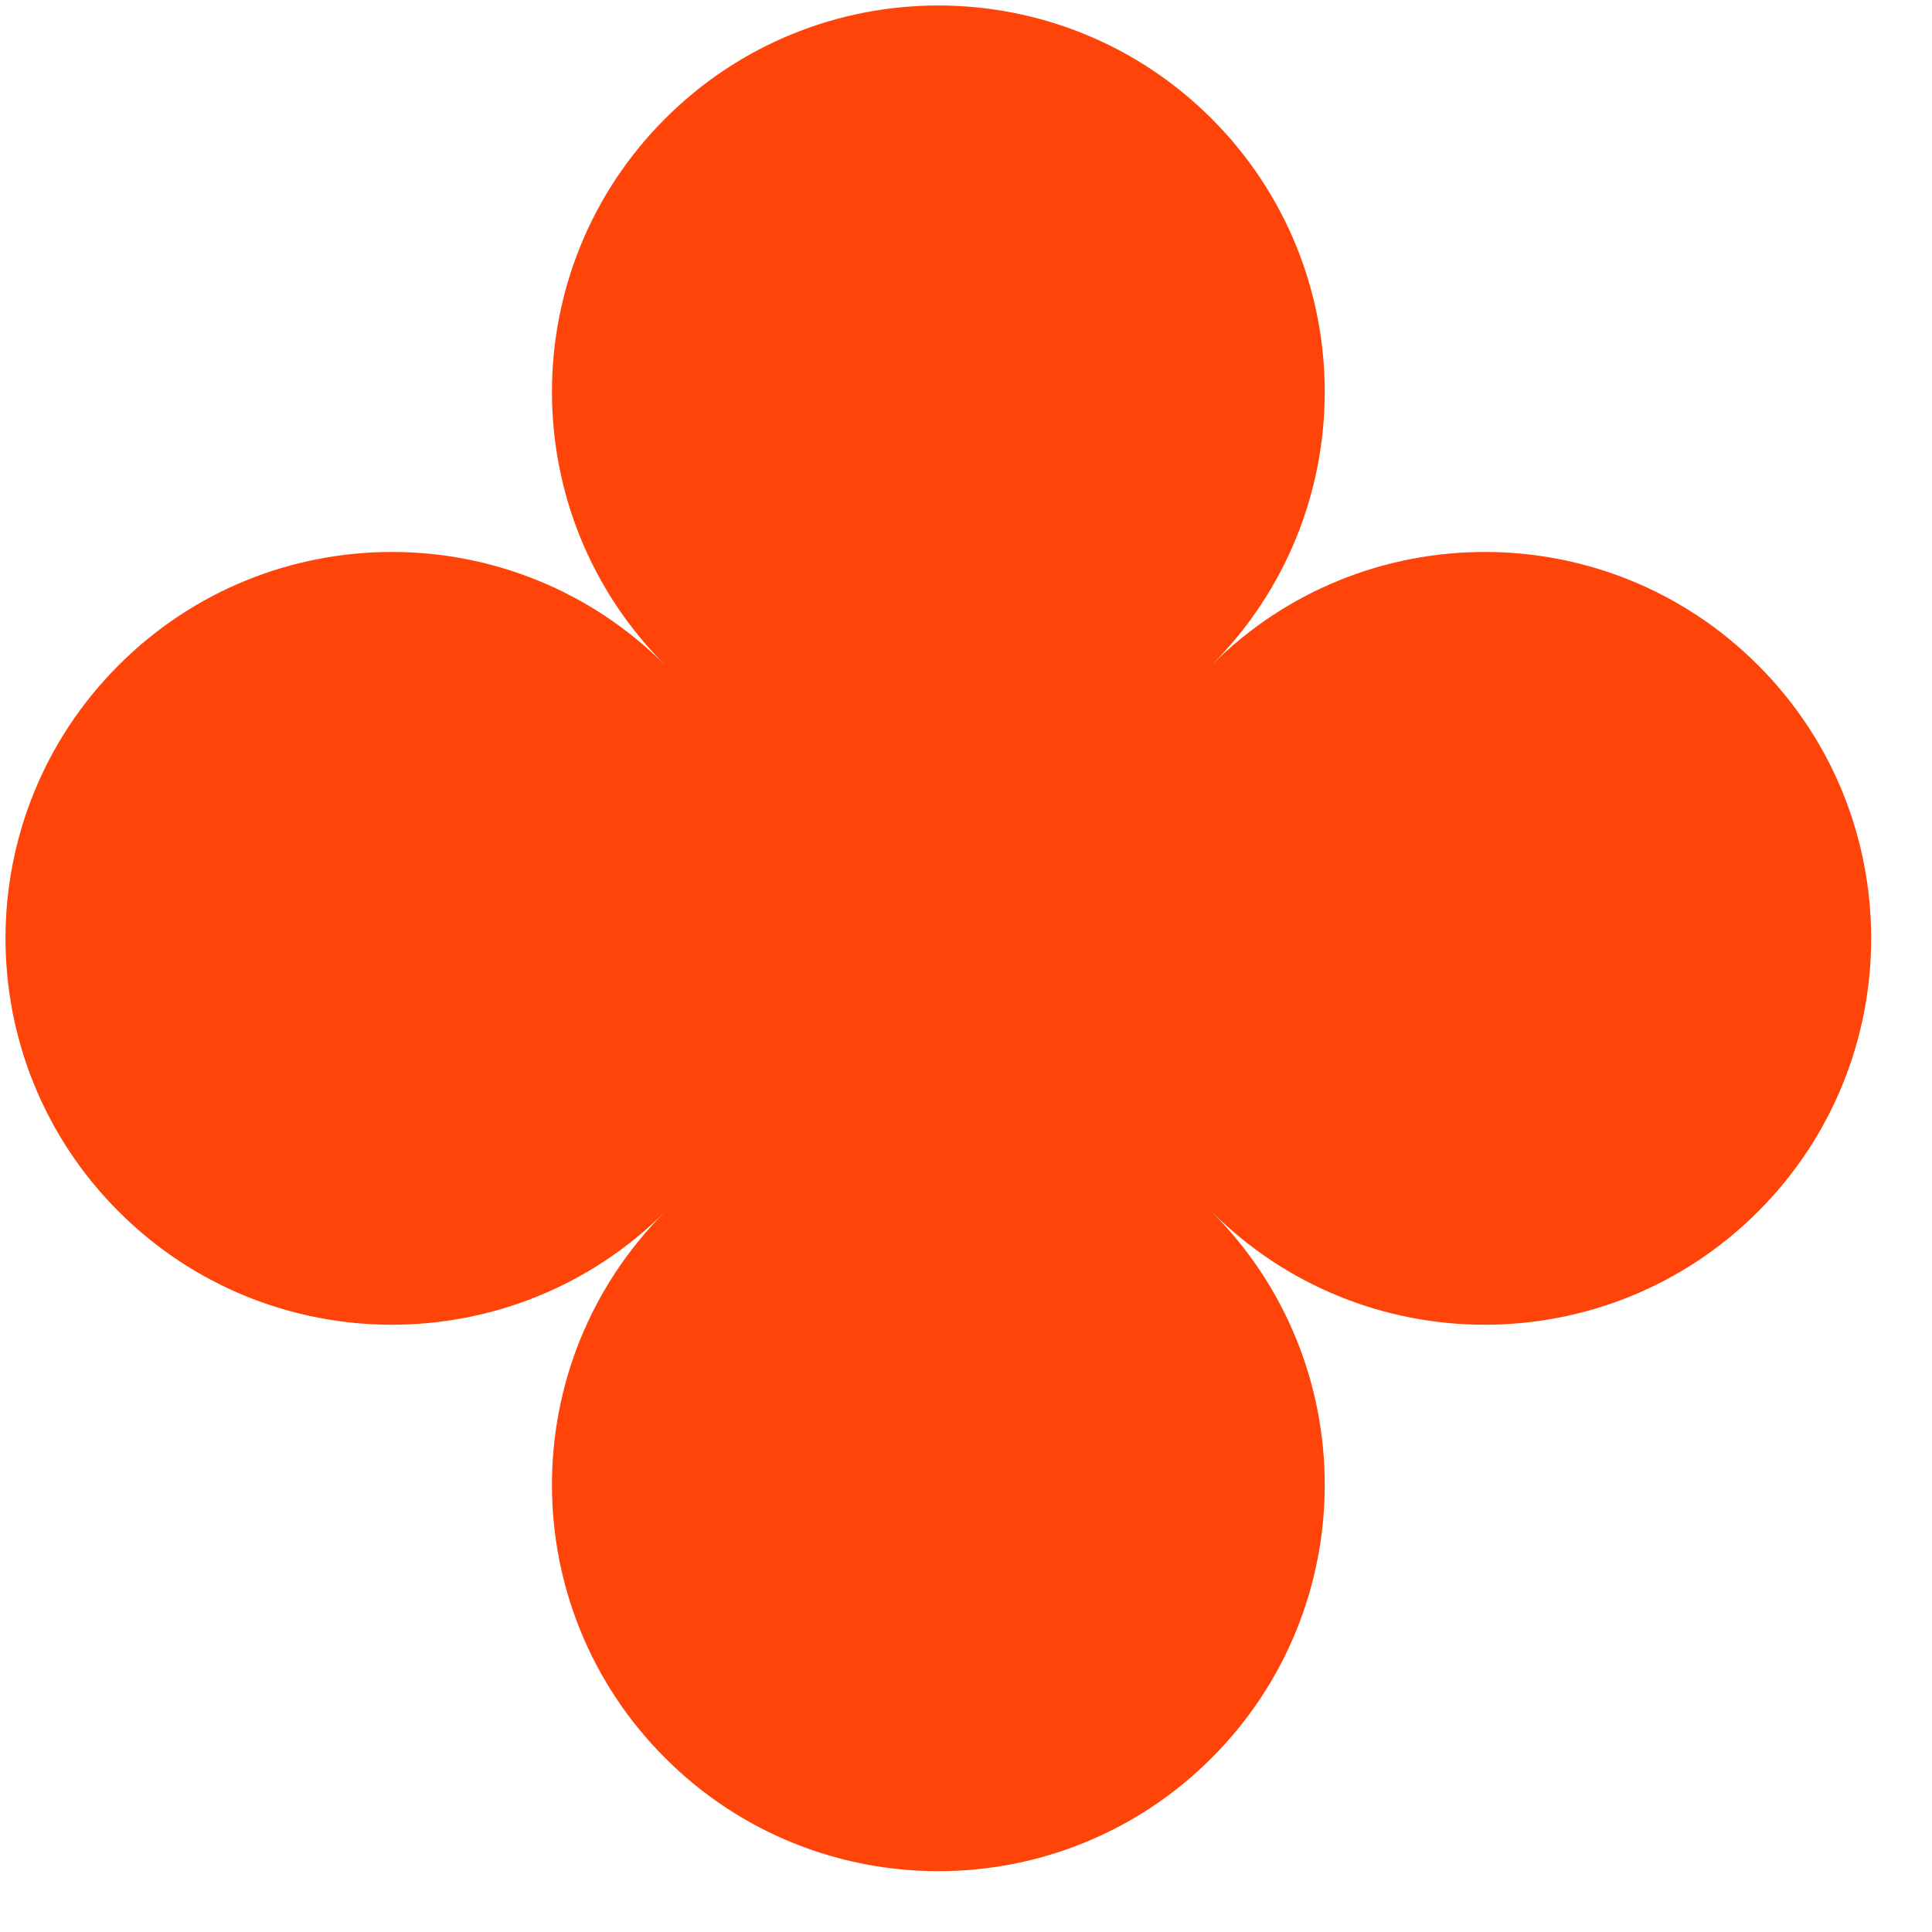 <svg width="25" height="25" viewBox="0 0 25 25" fill="none" xmlns="http://www.w3.org/2000/svg">
<path d="M1.536 8.607C-0.417 10.559 -0.417 13.725 1.536 15.678C3.488 17.63 6.654 17.63 8.607 15.678C6.654 17.63 6.654 20.796 8.607 22.749C10.559 24.701 13.725 24.701 15.678 22.749C17.63 20.796 17.63 17.63 15.678 15.678C17.63 17.63 20.796 17.63 22.749 15.678C24.701 13.725 24.701 10.559 22.749 8.607C20.796 6.654 17.63 6.654 15.678 8.607C17.63 6.654 17.63 3.488 15.678 1.535C13.725 -0.417 10.559 -0.417 8.607 1.535C6.654 3.488 6.654 6.654 8.607 8.607C6.654 6.654 3.488 6.654 1.536 8.607Z" fill="#FF4409"/>
</svg>
